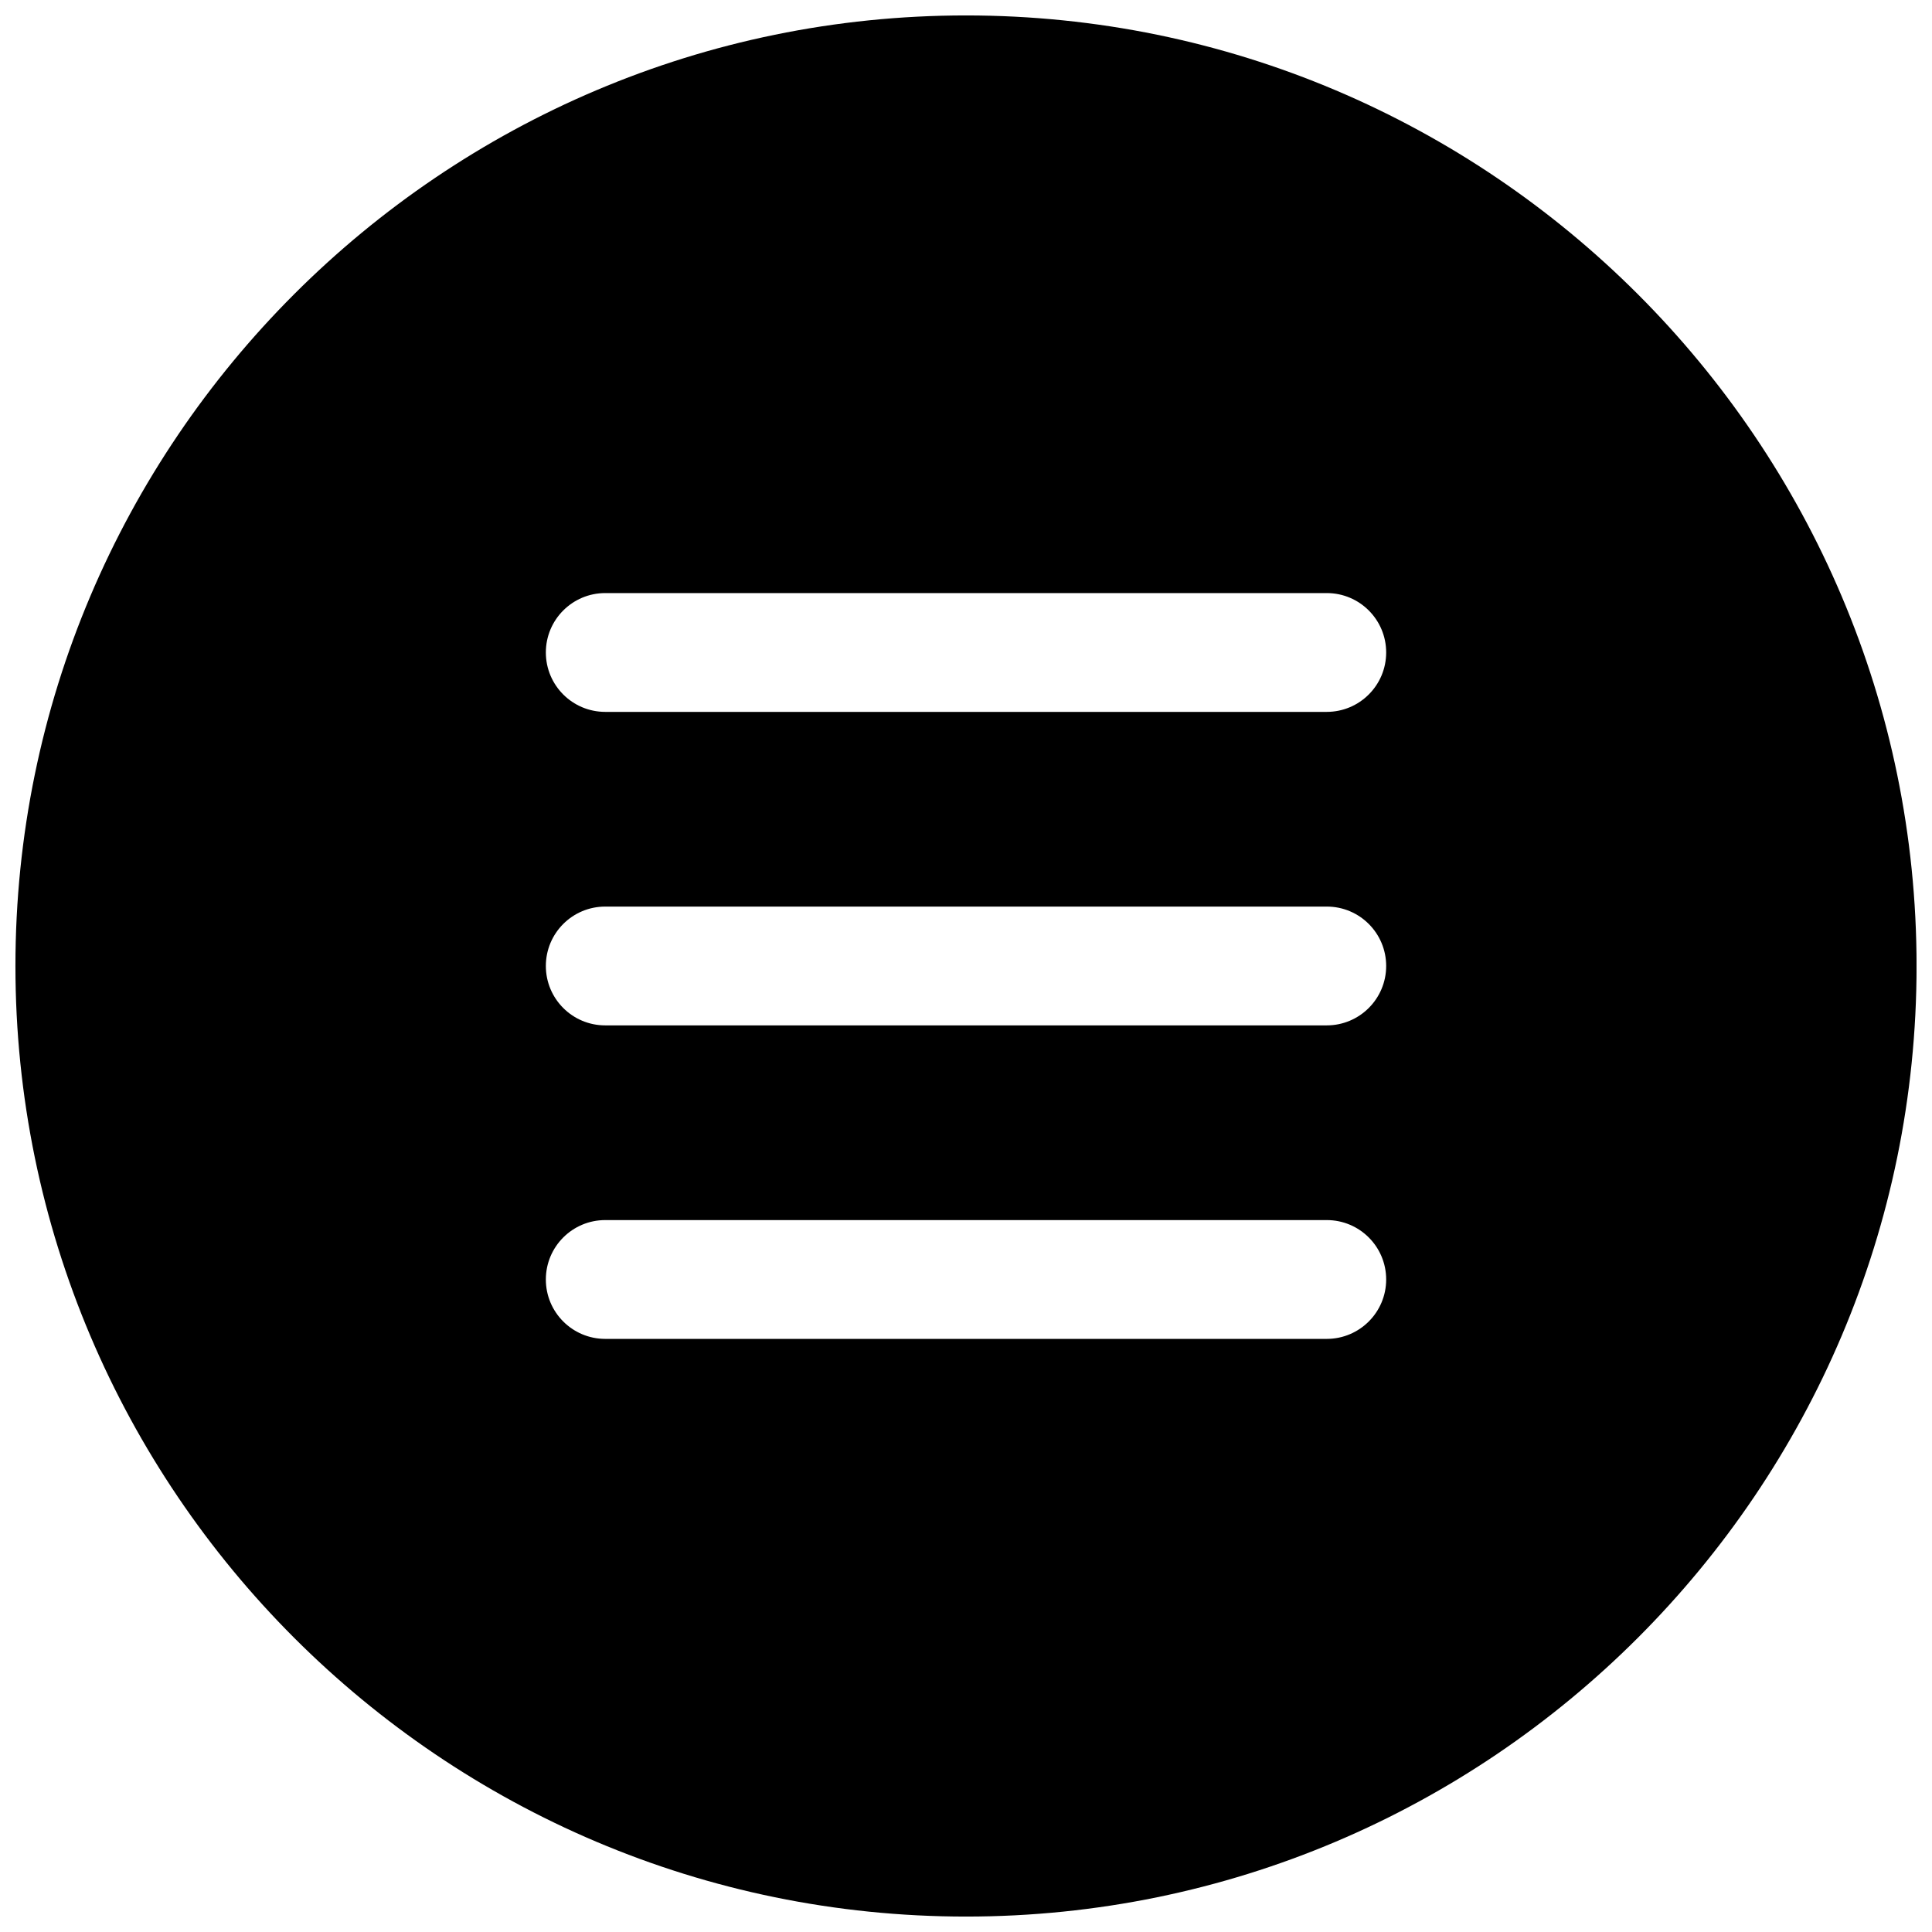 <?xml version="1.0" encoding="UTF-8"?>
<!-- Uploaded to: SVG Repo, www.svgrepo.com, Generator: SVG Repo Mixer Tools -->
<svg width="800px" height="800px" version="1.1" viewBox="144 144 512 512" xmlns="http://www.w3.org/2000/svg">
 <defs>
  <clipPath id="a">
   <path d="m148.09 148.09h503.81v503.81h-503.81z"/>
  </clipPath>
 </defs>
 <g clip-path="url(#a)">
  <path d="m400 148.09c-138.89 0-251.91 113.01-251.91 251.91s113.01 251.91 251.91 251.91 251.91-113.01 251.91-251.91c-0.004-138.89-113.02-251.91-251.91-251.91zm95.598 350.73h-191.2c-8.707 0-15.742-7.055-15.742-15.742 0-8.691 7.039-15.742 15.742-15.742h191.21c8.707 0 15.742 7.055 15.742 15.742s-7.051 15.742-15.758 15.742zm0-83.082h-191.2c-8.707 0-15.742-7.055-15.742-15.742 0-8.691 7.039-15.742 15.742-15.742h191.21c8.707 0 15.742 7.055 15.742 15.742s-7.051 15.742-15.758 15.742zm0-83.082h-191.2c-8.707 0-15.742-7.055-15.742-15.742 0-8.691 7.039-15.742 15.742-15.742h191.21c8.707 0 15.742 7.055 15.742 15.742 0 8.691-7.051 15.742-15.758 15.742z"/>
 </g>
</svg>